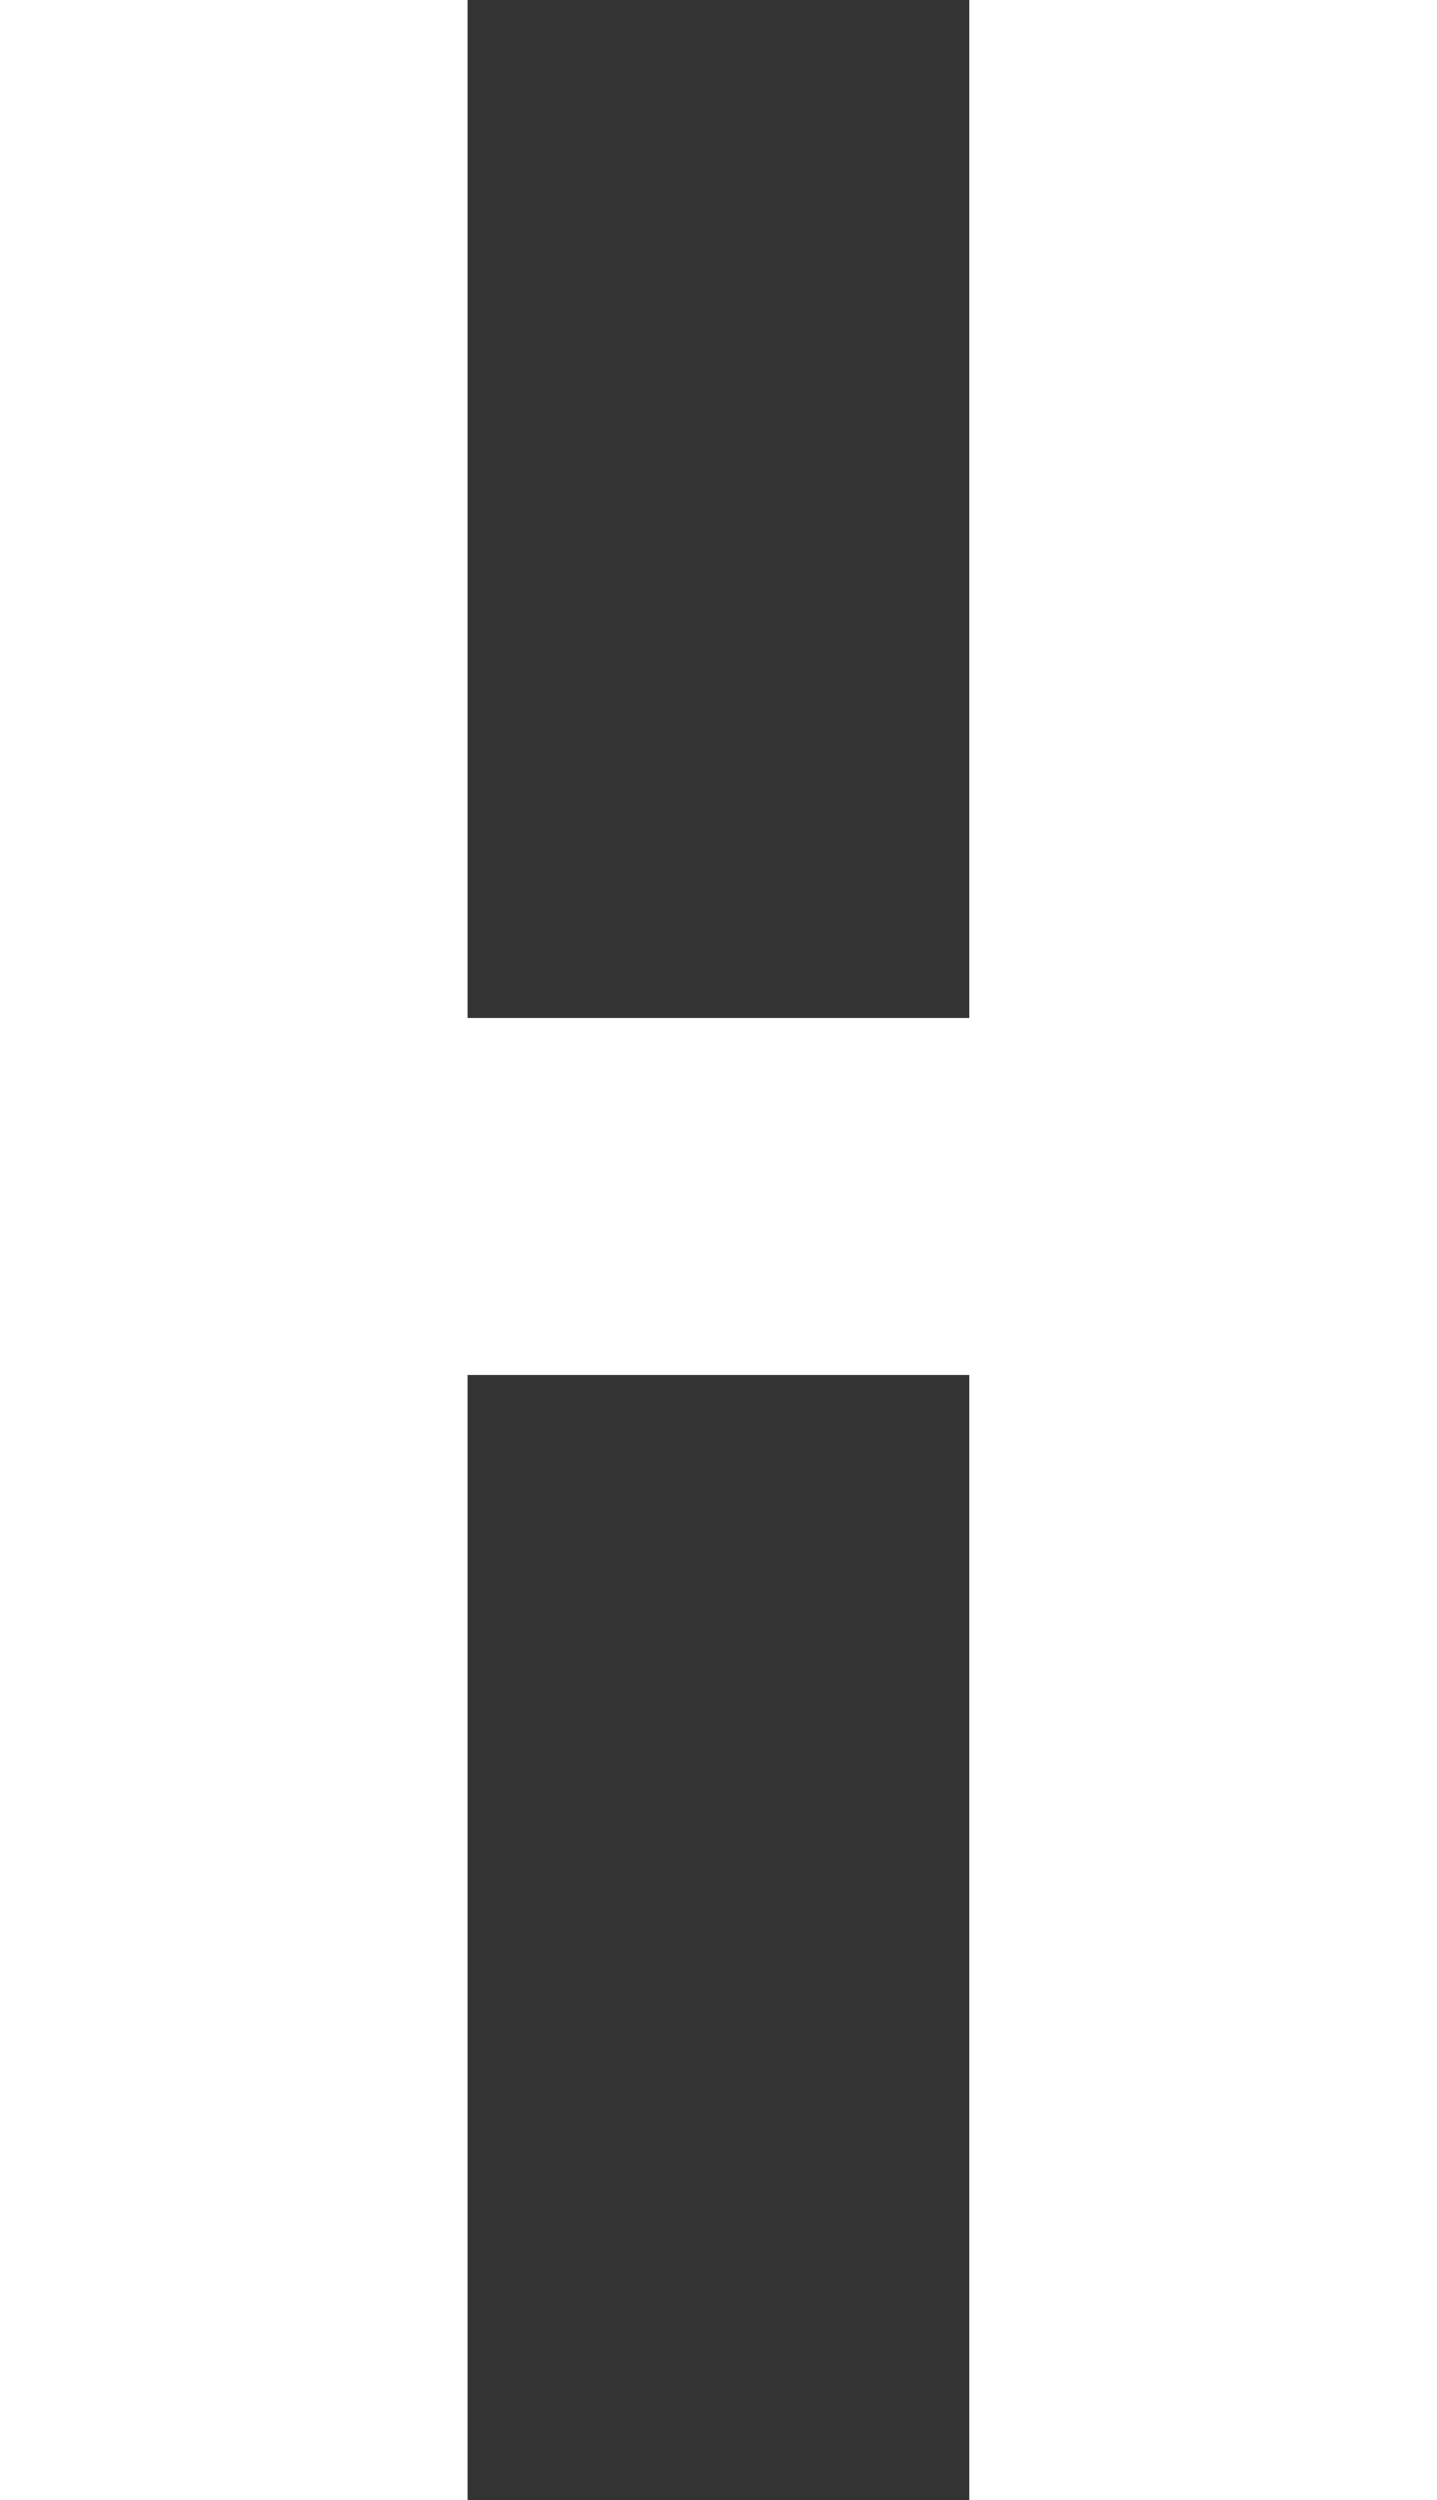 <?xml version="1.0" encoding="utf-8"?>
<svg xmlns="http://www.w3.org/2000/svg" fill="none" height="100%" overflow="visible" preserveAspectRatio="none" style="display: block;" viewBox="0 0 10.962 19.07" width="100%">
<rect x="0" y="0" width="10.962" height="19.07" fill="#333333" stroke="none"/>
<path d="M0 0H3.567V7.765H7.394V0H10.962V19.07H7.394V10.488H3.567V19.07H0V0Z" fill="white" id="Vector"/>
</svg>